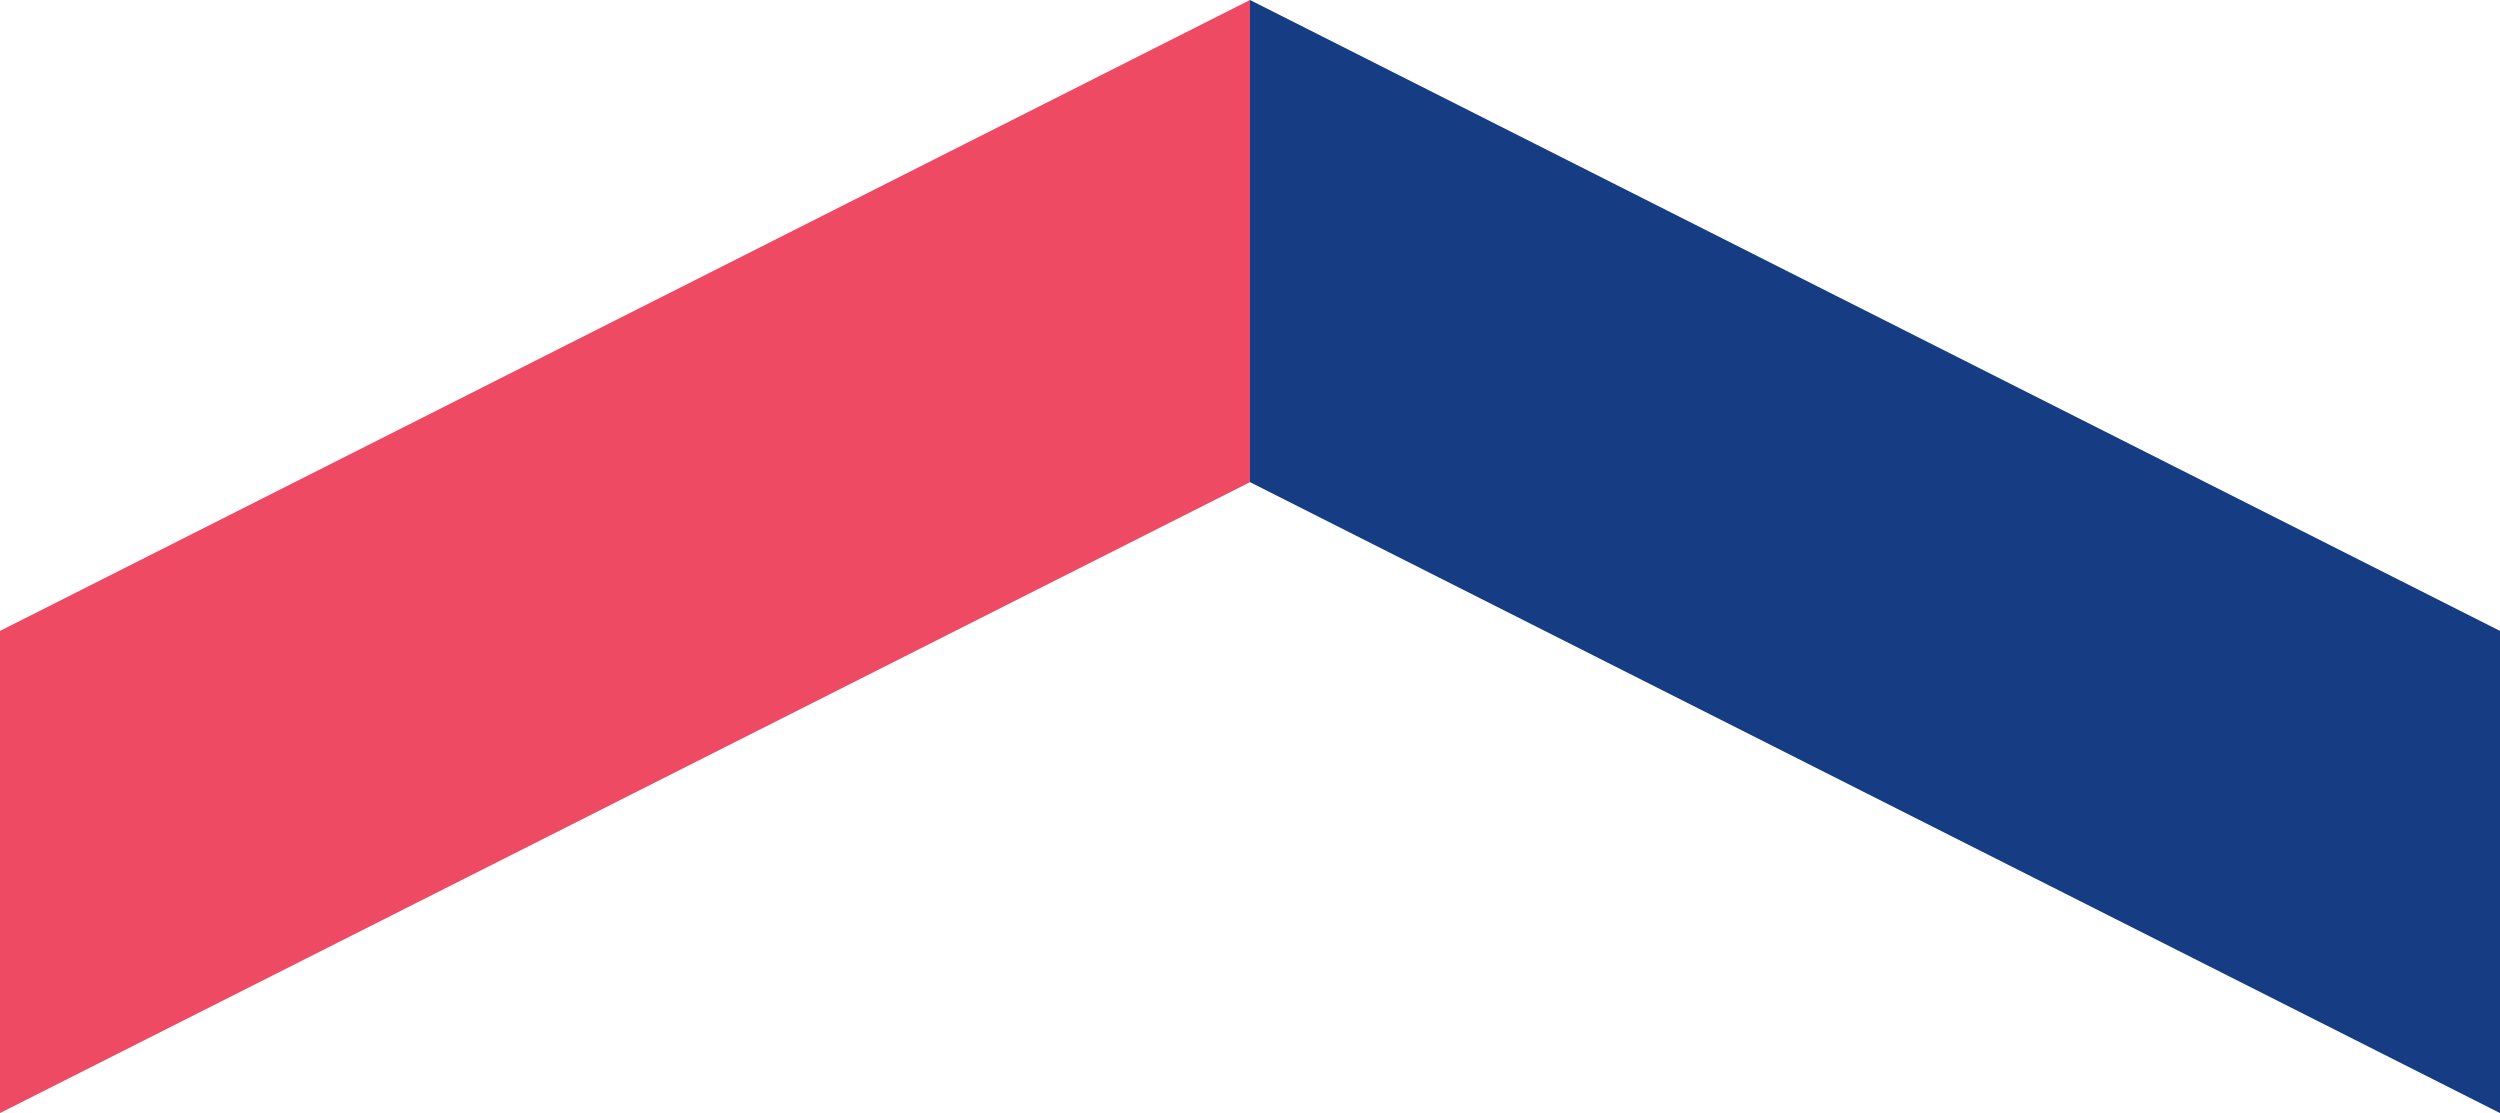 <svg xmlns="http://www.w3.org/2000/svg" id="Capa_1" data-name="Capa 1" viewBox="0 0 69.74 31.05"><defs><style>      .cls-1 {        fill: #ef4a63;      }      .cls-1, .cls-2 {        stroke-width: 0px;      }      .cls-2 {        fill: #163c83;      }    </style></defs><g id="_Path_" data-name="&amp;lt;Path&amp;gt;"><polygon class="cls-1" points="0 17.6 0 31.05 34.87 13.45 34.87 0 0 17.6"></polygon></g><g id="_Path_-2" data-name="&amp;lt;Path&amp;gt;"><polygon class="cls-2" points="34.87 0 34.87 13.45 69.74 31.05 69.74 17.6 34.87 0"></polygon></g></svg>